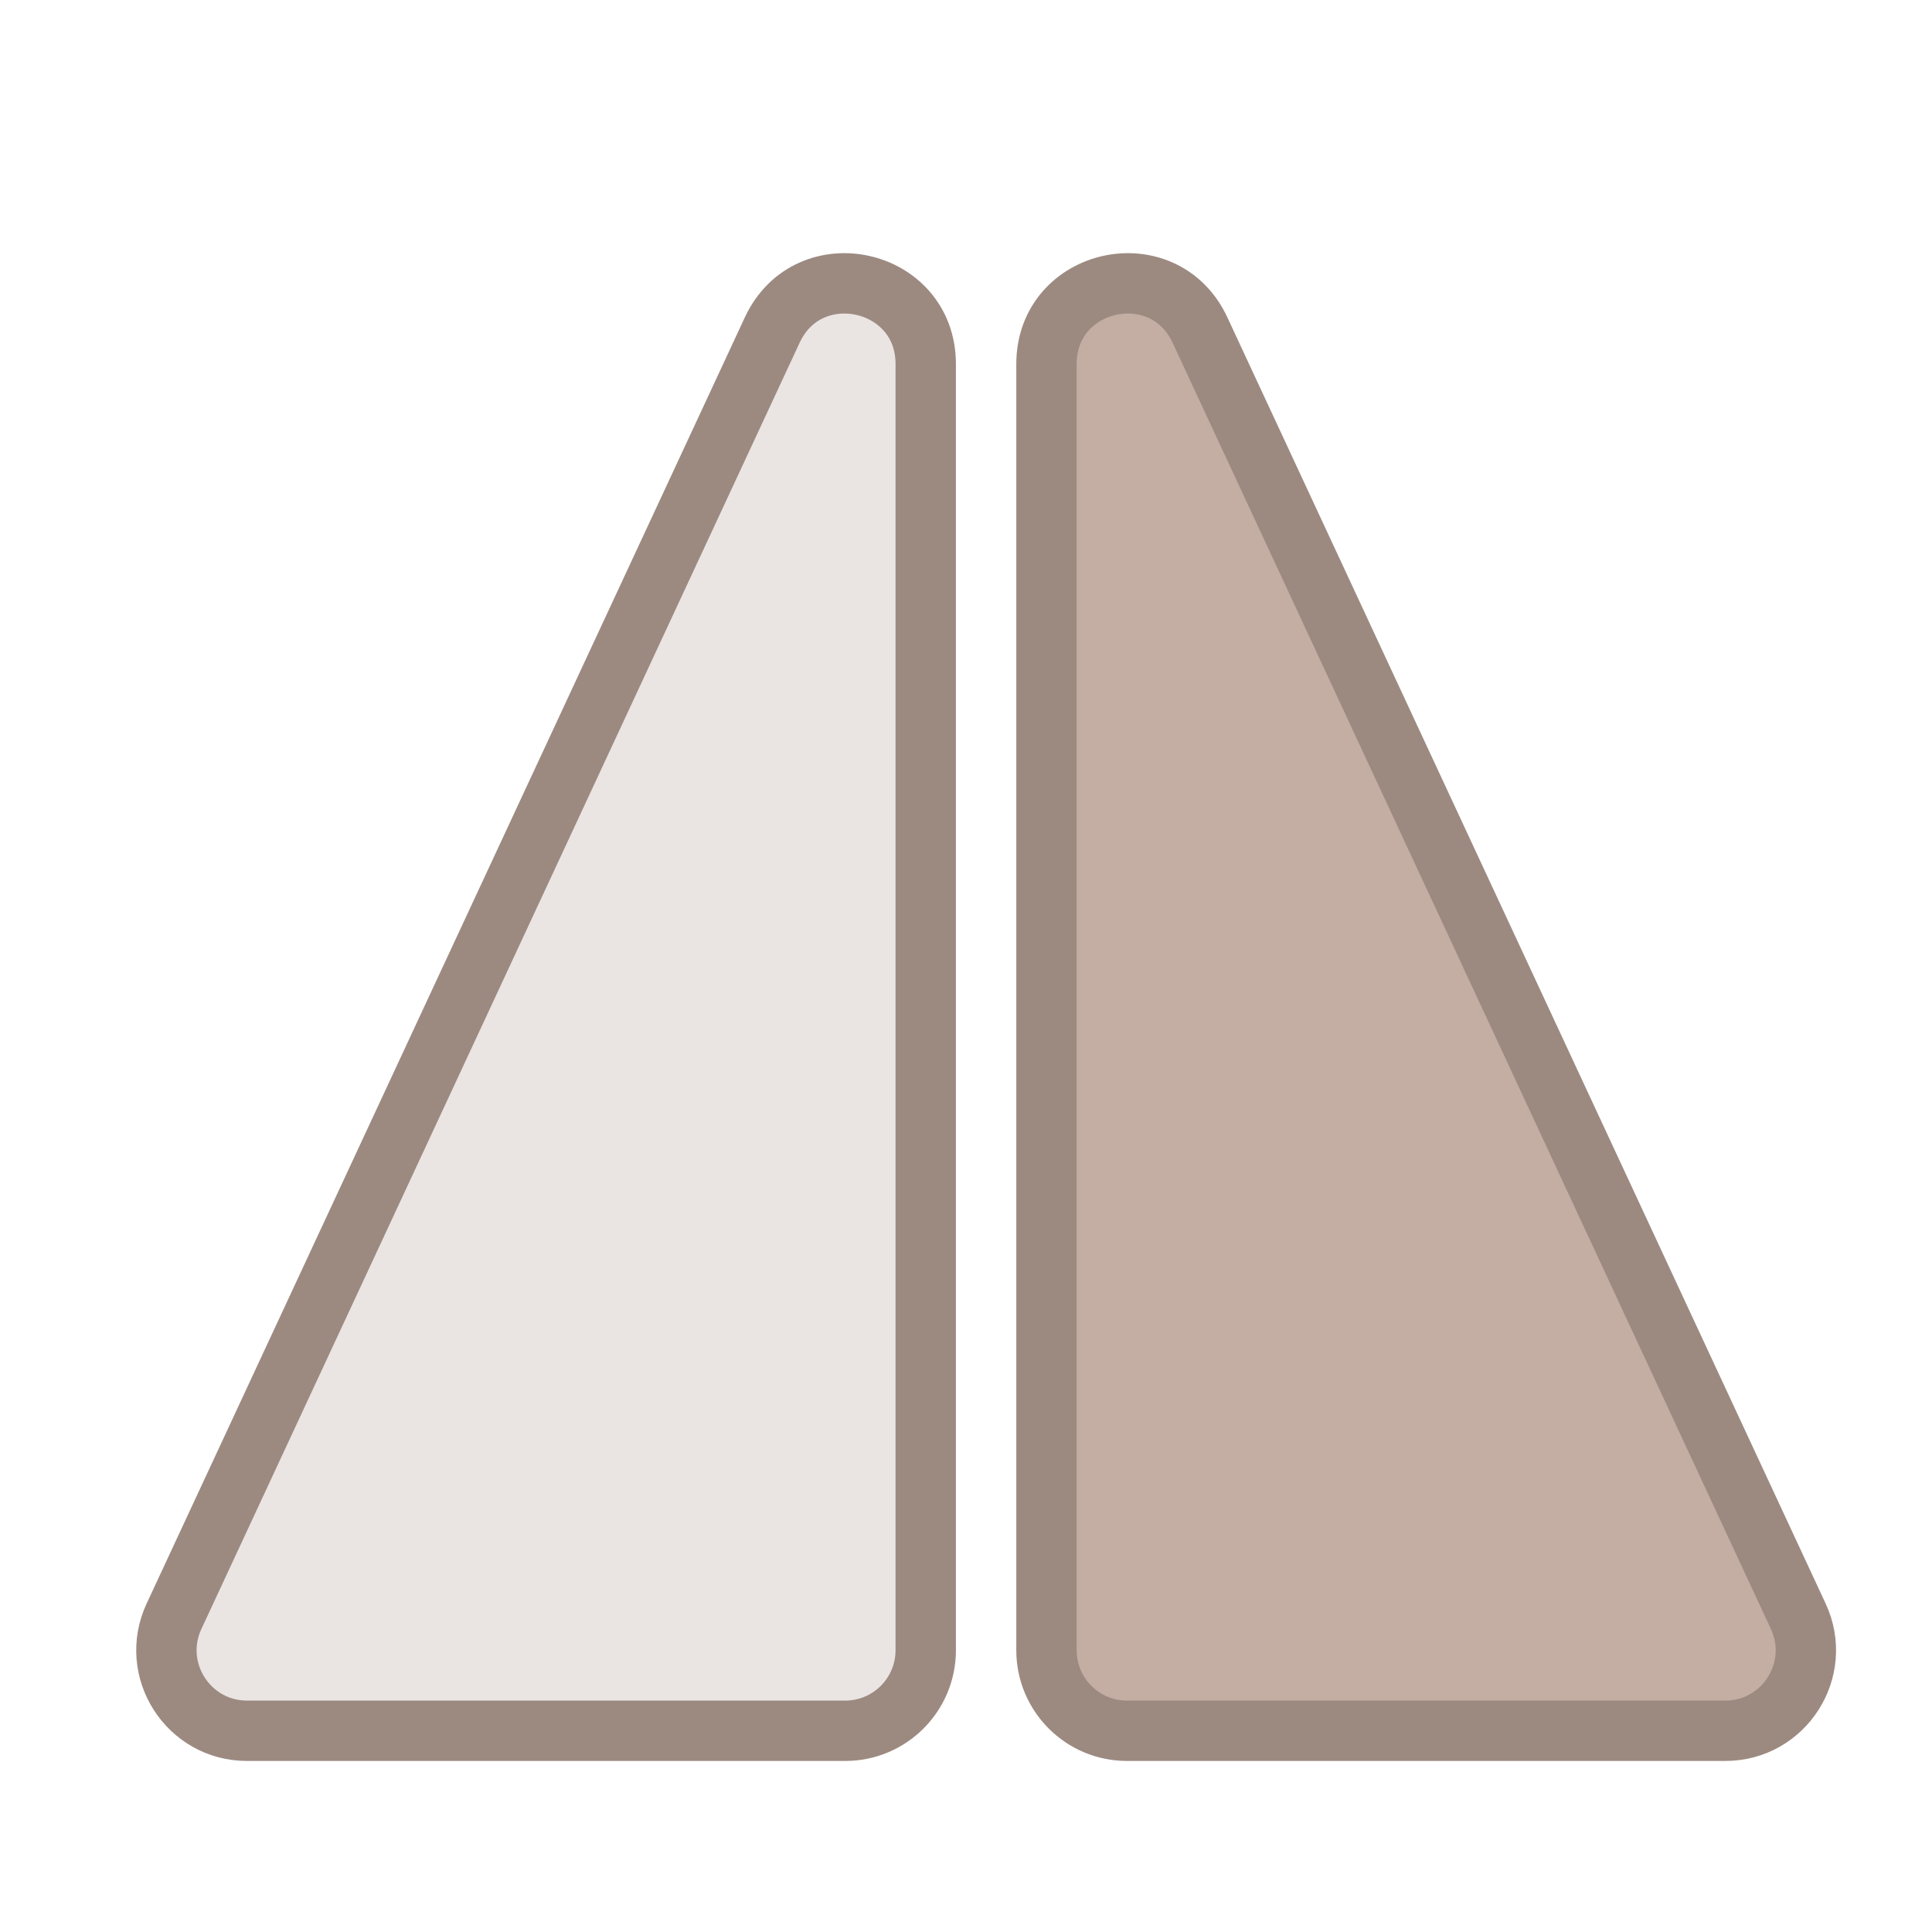 <svg width="32" height="32" viewBox="0 0 32 32" fill="none" xmlns="http://www.w3.org/2000/svg">
<path d="M2.882 26.771L12.791 5.466C13.393 4.172 15.333 4.601 15.333 6.028V27.333C15.333 28.07 14.736 28.667 14 28.667H4.091C3.116 28.667 2.471 27.655 2.882 26.771Z" fill="#EAE5E2" stroke="#9C8A81"/>
<path d="M29.785 26.771L19.875 5.466C19.273 4.172 17.333 4.601 17.333 6.028V27.333C17.333 28.07 17.93 28.667 18.666 28.667H28.576C29.551 28.667 30.196 27.655 29.785 26.771Z" fill="#C4AEA3" stroke="#9C8A81"/>
</svg>
